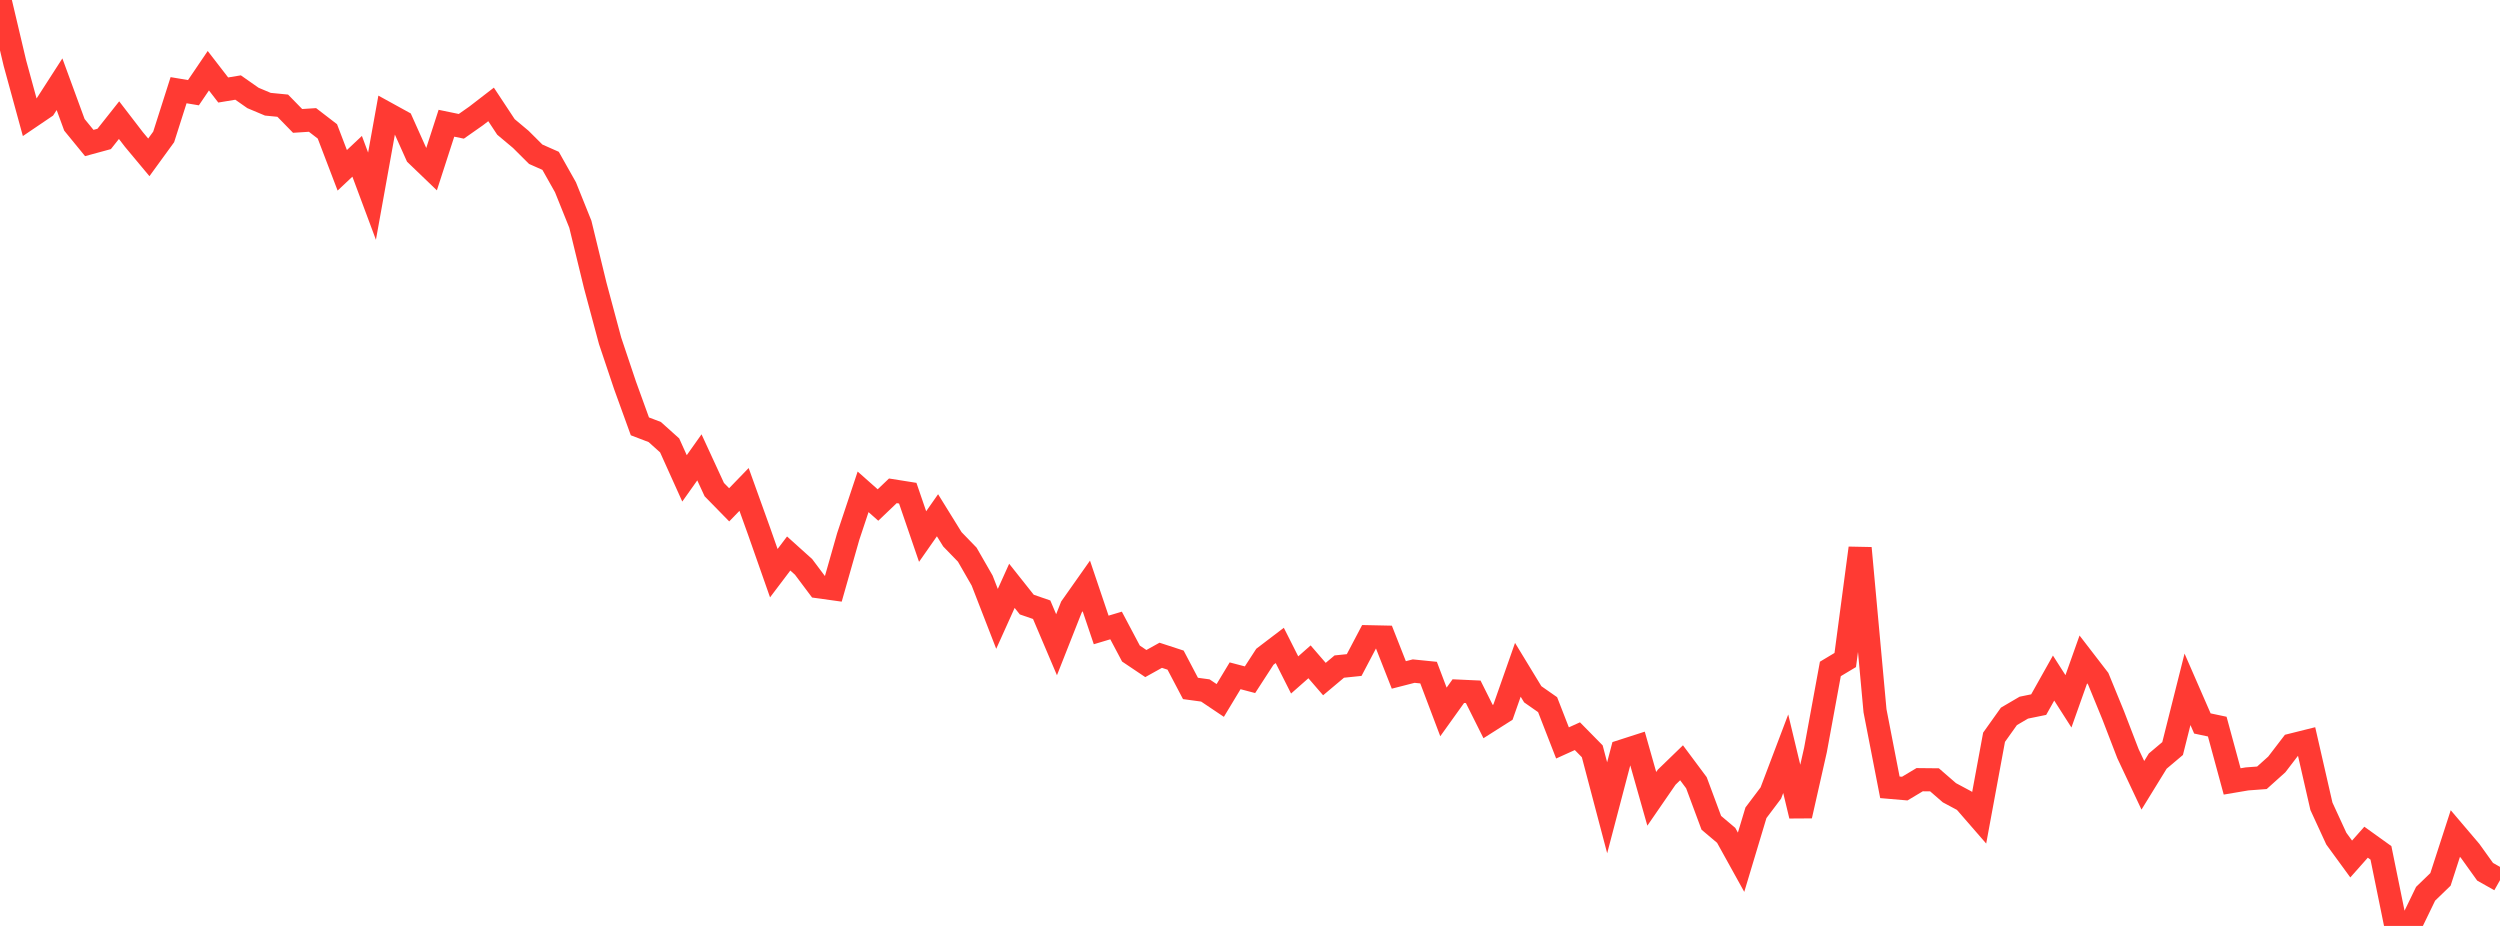 <?xml version="1.0" standalone="no"?>
<!DOCTYPE svg PUBLIC "-//W3C//DTD SVG 1.1//EN" "http://www.w3.org/Graphics/SVG/1.1/DTD/svg11.dtd">

<svg width="135" height="50" viewBox="0 0 135 50" preserveAspectRatio="none" 
  xmlns="http://www.w3.org/2000/svg"
  xmlns:xlink="http://www.w3.org/1999/xlink">


<polyline points="0.0, 0.0 0.804, 3.406 1.607, 6.34 2.411, 5.795 3.214, 4.548 4.018, 6.74 4.821, 7.722 5.625, 7.503 6.429, 6.488 7.232, 7.533 8.036, 8.497 8.839, 7.393 9.643, 4.871 10.446, 5.005 11.25, 3.819 12.054, 4.86 12.857, 4.727 13.661, 5.29 14.464, 5.628 15.268, 5.707 16.071, 6.529 16.875, 6.477 17.679, 7.095 18.482, 9.197 19.286, 8.44 20.089, 10.594 20.893, 6.13 21.696, 6.572 22.5, 8.365 23.304, 9.137 24.107, 6.655 24.911, 6.821 25.714, 6.258 26.518, 5.638 27.321, 6.854 28.125, 7.528 28.929, 8.329 29.732, 8.685 30.536, 10.113 31.339, 12.11 32.143, 15.415 32.946, 18.406 33.75, 20.803 34.554, 23.023 35.357, 23.33 36.161, 24.052 36.964, 25.832 37.768, 24.697 38.571, 26.438 39.375, 27.26 40.179, 26.429 40.982, 28.662 41.786, 30.951 42.589, 29.889 43.393, 30.612 44.196, 31.683 45.0, 31.795 45.804, 28.97 46.607, 26.559 47.411, 27.271 48.214, 26.504 49.018, 26.632 49.821, 28.974 50.625, 27.824 51.429, 29.123 52.232, 29.951 53.036, 31.351 53.839, 33.419 54.643, 31.635 55.446, 32.647 56.25, 32.925 57.054, 34.816 57.857, 32.781 58.661, 31.64 59.464, 34.017 60.268, 33.776 61.071, 35.292 61.875, 35.832 62.679, 35.385 63.482, 35.647 64.286, 37.176 65.089, 37.285 65.893, 37.825 66.696, 36.493 67.5, 36.705 68.304, 35.464 69.107, 34.853 69.911, 36.447 70.714, 35.739 71.518, 36.67 72.321, 35.995 73.125, 35.912 73.929, 34.385 74.732, 34.402 75.536, 36.446 76.339, 36.24 77.143, 36.321 77.946, 38.444 78.75, 37.321 79.554, 37.358 80.357, 38.965 81.161, 38.455 81.964, 36.169 82.768, 37.491 83.571, 38.052 84.375, 40.118 85.179, 39.754 85.982, 40.57 86.786, 43.62 87.589, 40.562 88.393, 40.303 89.196, 43.137 90.0, 41.969 90.804, 41.19 91.607, 42.268 92.411, 44.431 93.214, 45.109 94.018, 46.561 94.821, 43.89 95.625, 42.823 96.429, 40.701 97.232, 44.055 98.036, 40.497 98.839, 36.123 99.643, 35.641 100.446, 29.597 101.25, 38.38 102.054, 42.515 102.857, 42.584 103.661, 42.103 104.464, 42.111 105.268, 42.808 106.071, 43.238 106.875, 44.163 107.679, 39.812 108.482, 38.684 109.286, 38.213 110.089, 38.049 110.893, 36.615 111.696, 37.872 112.5, 35.608 113.304, 36.652 114.107, 38.612 114.911, 40.7 115.714, 42.406 116.518, 41.099 117.321, 40.421 118.125, 37.223 118.929, 39.067 119.732, 39.237 120.536, 42.197 121.339, 42.061 122.143, 42.001 122.946, 41.28 123.75, 40.231 124.554, 40.03 125.357, 43.54 126.161, 45.286 126.964, 46.386 127.768, 45.479 128.571, 46.055 129.375, 50.0 130.179, 49.923 130.982, 48.264 131.786, 47.487 132.589, 45.01 133.393, 45.956 134.196, 47.076 135.0, 47.529" fill="none" stroke="#ff3a33" stroke-width="1.25"/>

</svg>